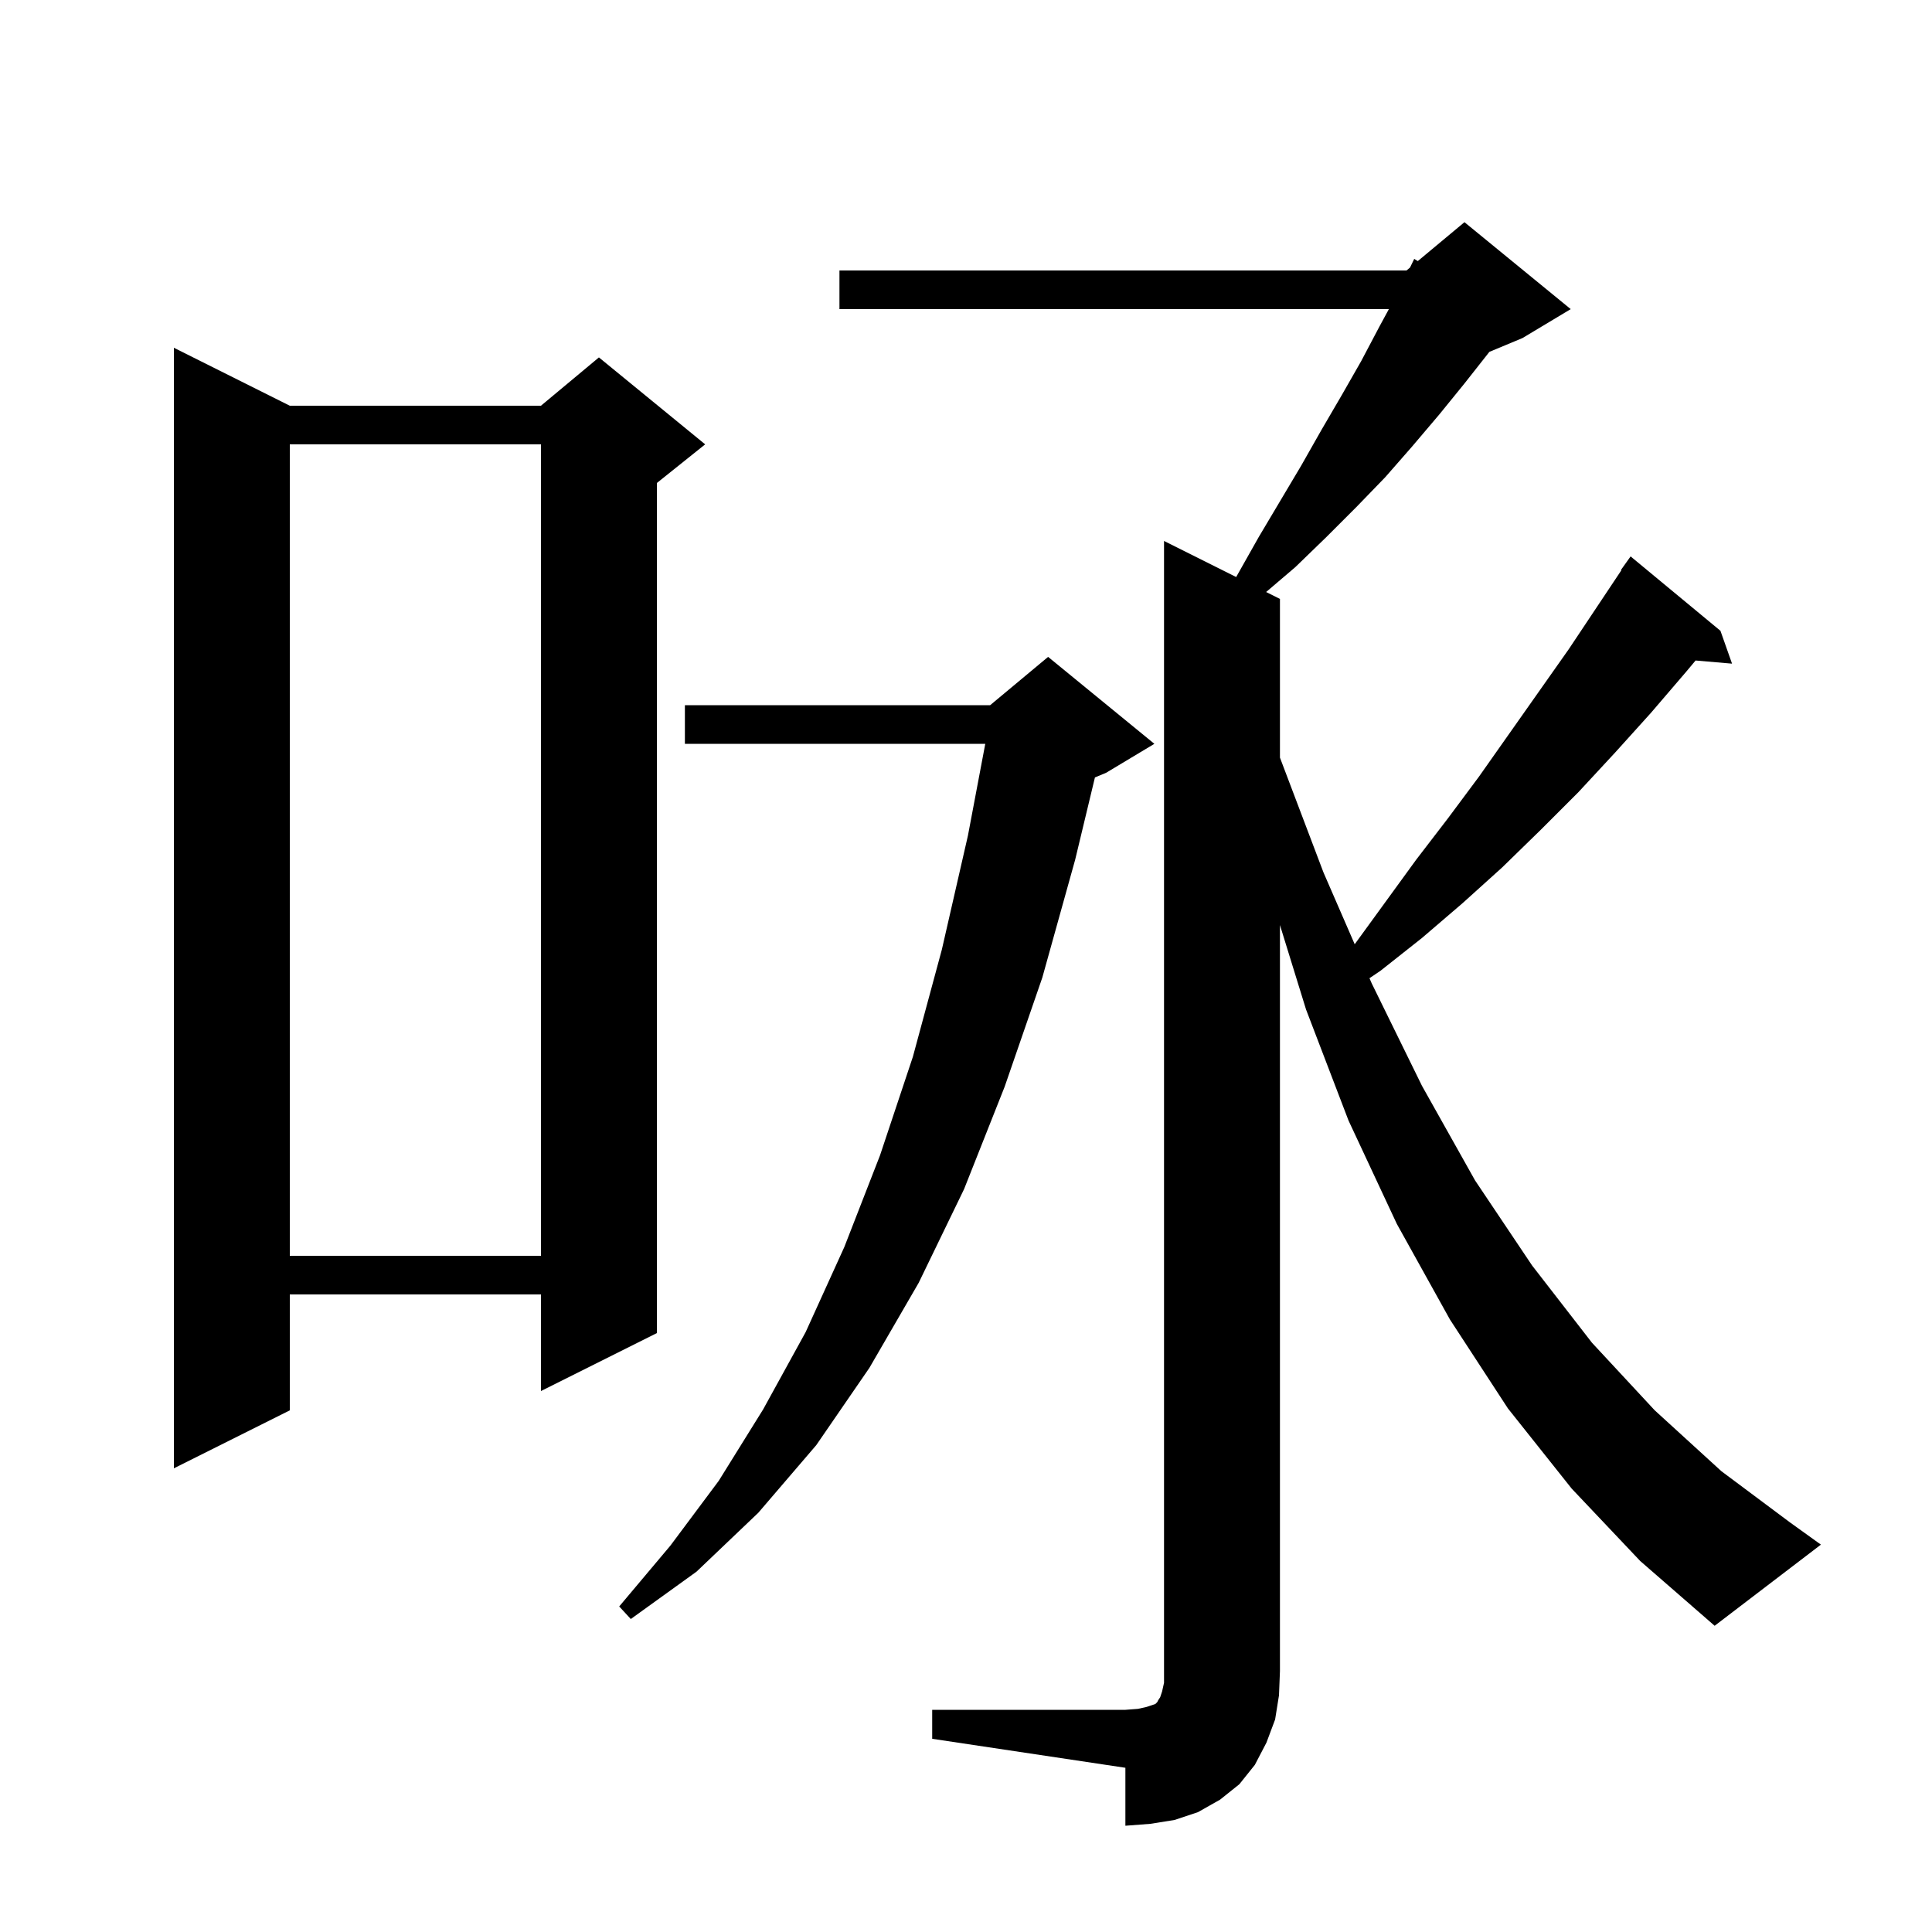 <svg xmlns="http://www.w3.org/2000/svg" xmlns:xlink="http://www.w3.org/1999/xlink" version="1.1" baseProfile="full" viewBox="0 0 200 200" width="200" height="200">
<g fill="black">
<path d="M 96.5 177.0 L 116.5 177.0 L 117.8 176.9 L 118.7 176.7 L 119.6 176.4 L 119.8 176.2 L 119.9 176.0 L 120.1 175.7 L 120.3 175.1 L 120.5 174.2 L 120.5 56.0 L 127.968 59.734 L 130.3 55.6 L 134.7 48.2 L 136.8 44.5 L 138.9 40.9 L 140.9 37.4 L 142.8 33.8 L 143.777 32.0 L 86.9 32.0 L 86.9 28.0 L 145.6 28.0 L 145.965 27.696 L 146.4 26.8 L 146.769 27.026 L 151.6 23.0 L 162.6 32.0 L 157.6 35.0 L 154.18 36.425 L 151.6 39.7 L 149.0 42.9 L 146.2 46.2 L 143.4 49.4 L 140.4 52.5 L 137.3 55.6 L 134.1 58.7 L 131.07 61.285 L 132.5 62.0 L 132.5 78.428 L 137.0 90.3 L 140.238 97.748 L 146.6 89.0 L 149.9 84.7 L 153.1 80.4 L 162.4 67.2 L 167.847 59.029 L 167.8 59.0 L 168.8 57.6 L 178.1 65.3 L 179.3 68.7 L 175.526 68.375 L 174.5 69.6 L 170.9 73.8 L 167.2 77.9 L 163.4 82.0 L 159.5 85.9 L 155.5 89.8 L 151.4 93.5 L 147.2 97.1 L 142.9 100.5 L 141.767 101.264 L 142.0 101.8 L 147.2 112.4 L 152.7 122.2 L 158.6 131.0 L 164.8 139.0 L 171.3 146.0 L 178.2 152.3 L 185.3 157.6 L 188.5 159.9 L 177.5 168.3 L 169.8 161.6 L 162.7 154.1 L 156.1 145.8 L 150.1 136.6 L 144.6 126.7 L 139.6 116.0 L 135.2 104.5 L 132.5 95.761 L 132.5 173.0 L 132.4 175.5 L 132.0 178.0 L 131.1 180.4 L 129.9 182.7 L 128.3 184.7 L 126.3 186.3 L 124.0 187.6 L 121.6 188.4 L 119.1 188.8 L 116.5 189.0 L 116.5 183.0 L 96.5 180.0 Z M 119.5 77.0 L 114.5 80.0 L 113.347 80.48 L 111.3 89.0 L 107.9 101.2 L 104.0 112.5 L 99.8 123.1 L 95.1 132.8 L 90.0 141.6 L 84.5 149.6 L 78.5 156.6 L 72.1 162.7 L 65.3 167.6 L 64.1 166.3 L 69.4 160.0 L 74.4 153.3 L 79.0 145.9 L 83.4 137.9 L 87.4 129.1 L 91.1 119.6 L 94.5 109.4 L 97.5 98.3 L 100.2 86.5 L 101.995 77.0 L 70.9 77.0 L 70.9 73.0 L 102.5 73.0 L 108.5 68.0 Z M 30.0 42.0 L 56.0 42.0 L 62.0 37.0 L 73.0 46.0 L 68.0 50.0 L 68.0 138.0 L 56.0 144.0 L 56.0 134.0 L 30.0 134.0 L 30.0 146.0 L 18.0 152.0 L 18.0 36.0 Z M 30.0 46.0 L 30.0 130.0 L 56.0 130.0 L 56.0 46.0 Z " />
</g>
</svg>
